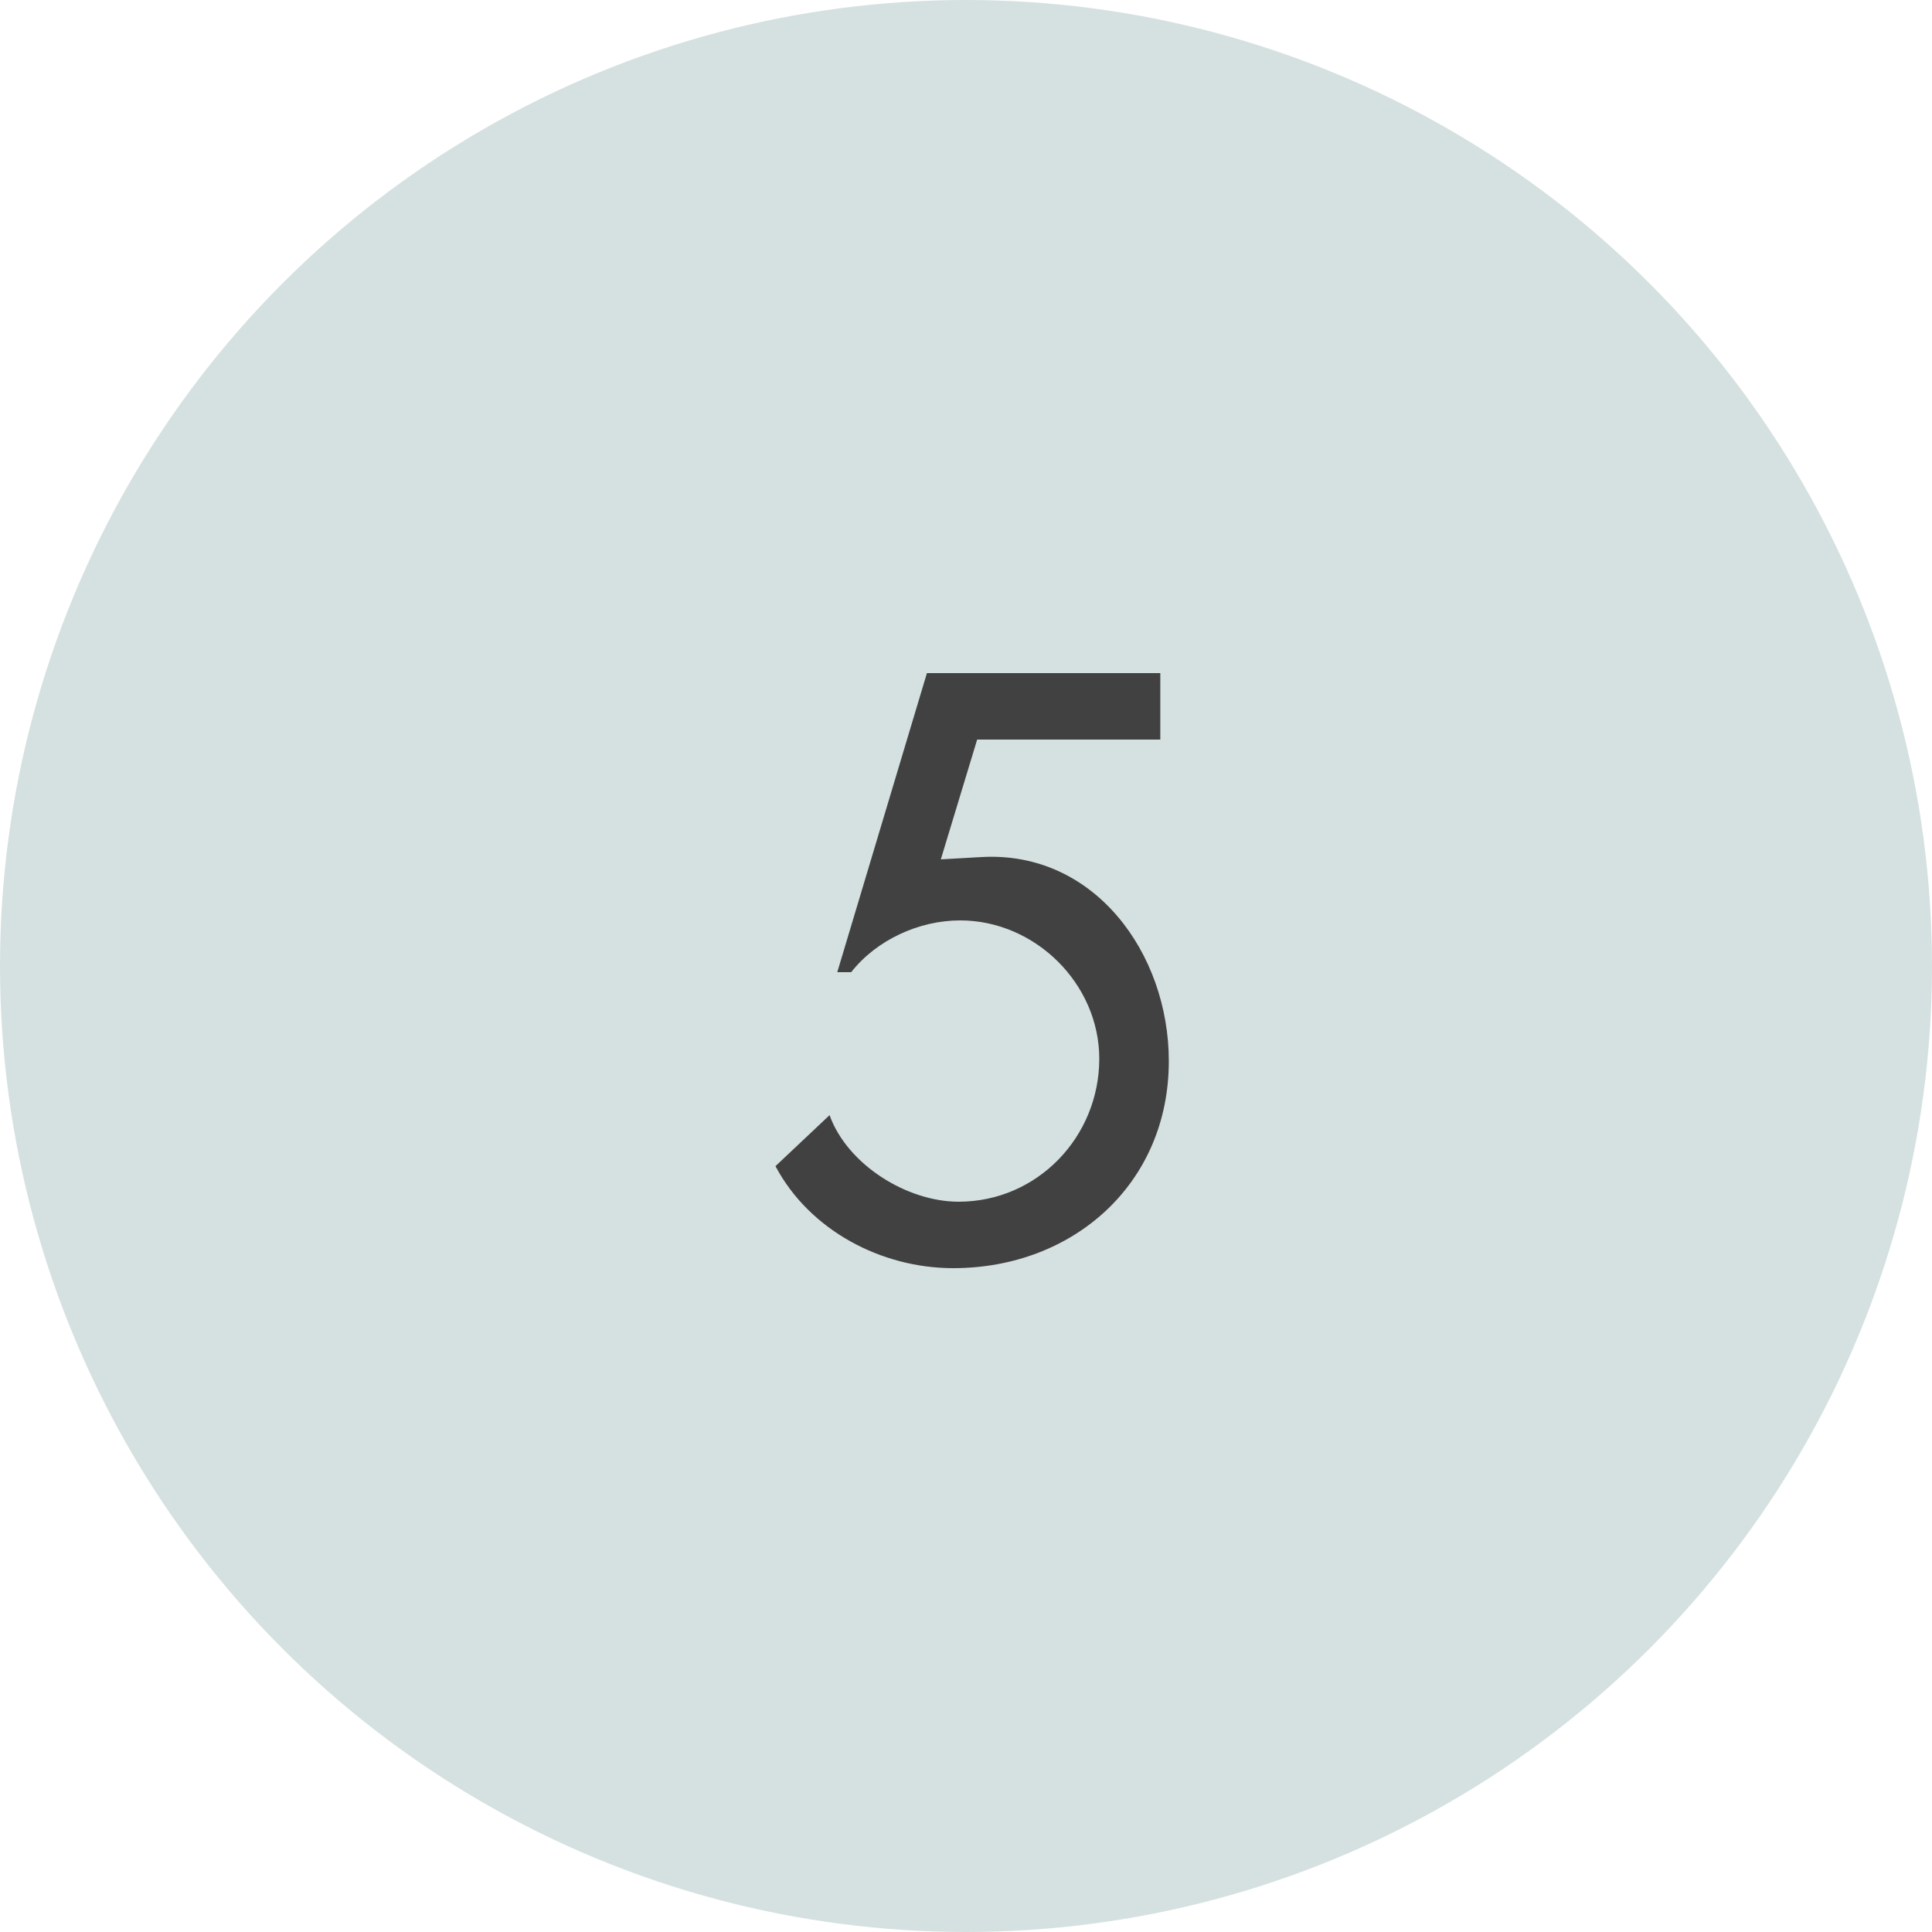 <?xml version="1.0" encoding="UTF-8"?> <svg xmlns="http://www.w3.org/2000/svg" width="100" height="100" viewBox="0 0 100 100" fill="none"> <circle cx="50" cy="50" r="50" fill="#D5E1E0"></circle> <path d="M60.057 38.28V34.84H47.977L43.337 50.32H44.057C45.377 48.64 47.578 47.64 49.697 47.64C53.578 47.64 56.898 50.92 56.898 54.8C56.898 58.84 53.697 62.2 49.617 62.2C46.938 62.2 43.858 60.28 42.938 57.72L40.138 60.36C41.898 63.68 45.617 65.64 49.337 65.64C55.538 65.64 60.498 61.28 60.498 54.92C60.498 49.36 56.657 44.04 50.818 44.36L48.697 44.48L50.578 38.28H60.057Z" fill="#414141"></path> </svg> 
